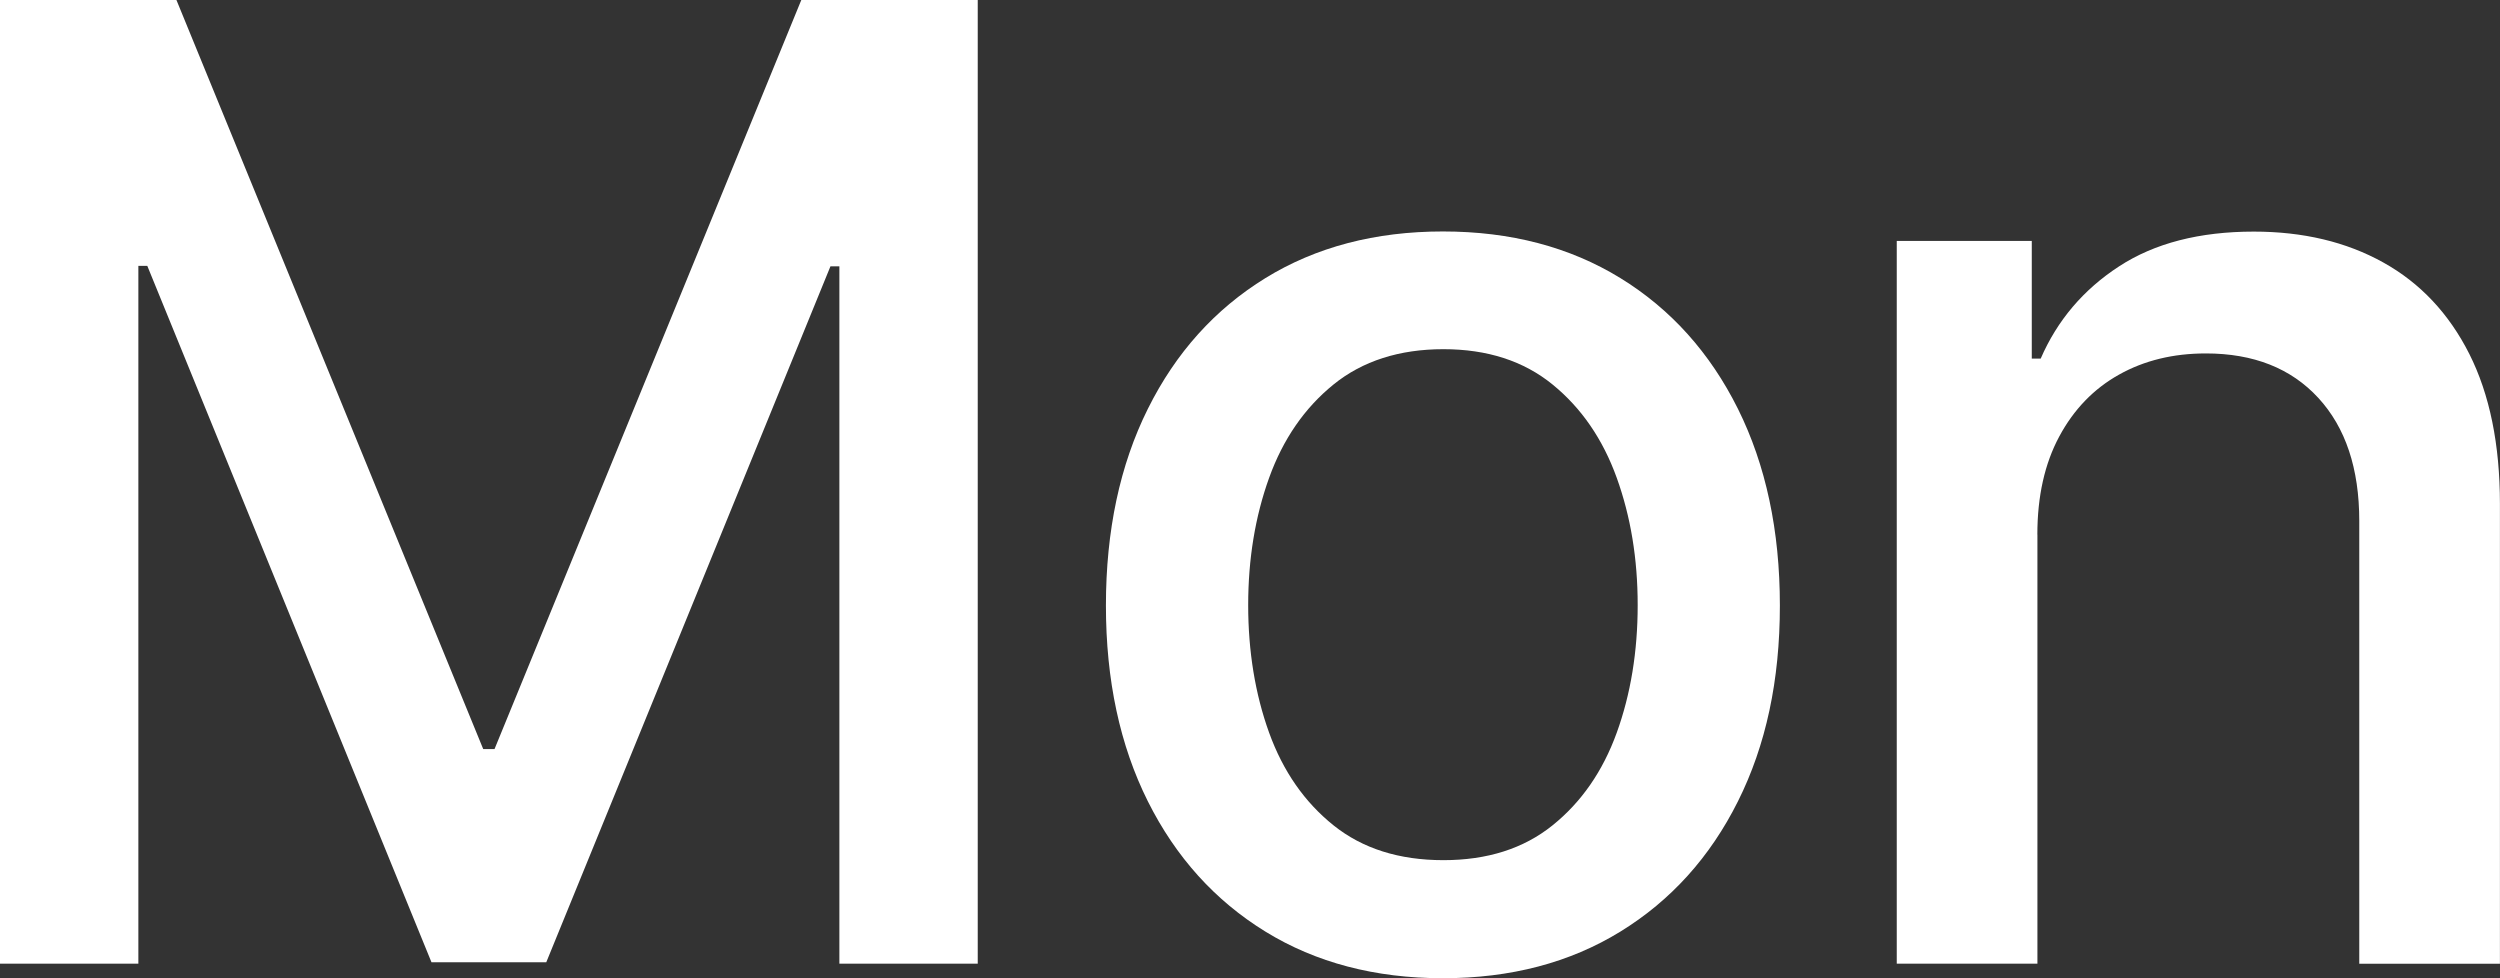 <?xml version="1.0" encoding="UTF-8"?> <svg xmlns="http://www.w3.org/2000/svg" id="_Слой_2" data-name="Слой_2" viewBox="0 0 358.48 140.27"><rect x="0" y="0" width="358.48" height="140.27" fill="#333333" stroke="none"/><defs><style> .cls-1 { fill: #fff; } </style></defs><g id="_Слой_1-2" data-name="Слой_1"><g><path class="cls-1" d="M0,0h25.3l43.99,107.41h1.62L114.9,0h25.3v138.18h-19.84V38.19h-1.28l-40.75,99.79h-16.46L21.12,38.12h-1.28v100.06H0V0Z"></path><path class="cls-1" d="M206.9,140.27c-9.72,0-18.2-2.23-25.44-6.68-7.24-4.45-12.86-10.68-16.87-18.69-4-8.01-6.01-17.36-6.01-28.07s2-20.15,6.01-28.2c4-8.05,9.63-14.3,16.87-18.76,7.24-4.45,15.72-6.68,25.44-6.68s18.19,2.23,25.44,6.68c7.24,4.45,12.86,10.71,16.87,18.76,4,8.05,6.01,17.45,6.01,28.2s-2,20.06-6.01,28.07c-4,8.01-9.63,14.24-16.87,18.69-7.24,4.45-15.72,6.68-25.44,6.68ZM206.97,123.34c6.3,0,11.51-1.66,15.65-4.99,4.14-3.33,7.21-7.76,9.21-13.29,2-5.53,3-11.63,3-18.29s-1-12.69-3-18.25c-2-5.55-5.07-10.02-9.21-13.39-4.14-3.37-9.36-5.06-15.65-5.06s-11.59,1.69-15.75,5.06c-4.16,3.37-7.24,7.84-9.24,13.39-2,5.56-3,11.64-3,18.25s1,12.75,3,18.29c2,5.53,5.08,9.96,9.24,13.29,4.16,3.33,9.41,4.99,15.75,4.99Z"></path><path class="cls-1" d="M292.15,76.65v61.53h-20.17V34.55h19.36v16.87h1.28c2.38-5.49,6.13-9.9,11.23-13.22,5.1-3.33,11.55-4.99,19.33-4.99,7.06,0,13.25,1.47,18.55,4.42,5.31,2.95,9.42,7.32,12.35,13.12,2.92,5.8,4.39,12.98,4.39,21.52v65.92h-20.17v-63.49c0-7.51-1.96-13.39-5.87-17.64-3.91-4.25-9.29-6.38-16.13-6.38-4.68,0-8.83,1.01-12.45,3.04-3.62,2.02-6.48,4.98-8.57,8.87-2.09,3.89-3.14,8.58-3.14,14.07Z"></path></g></g></svg> 